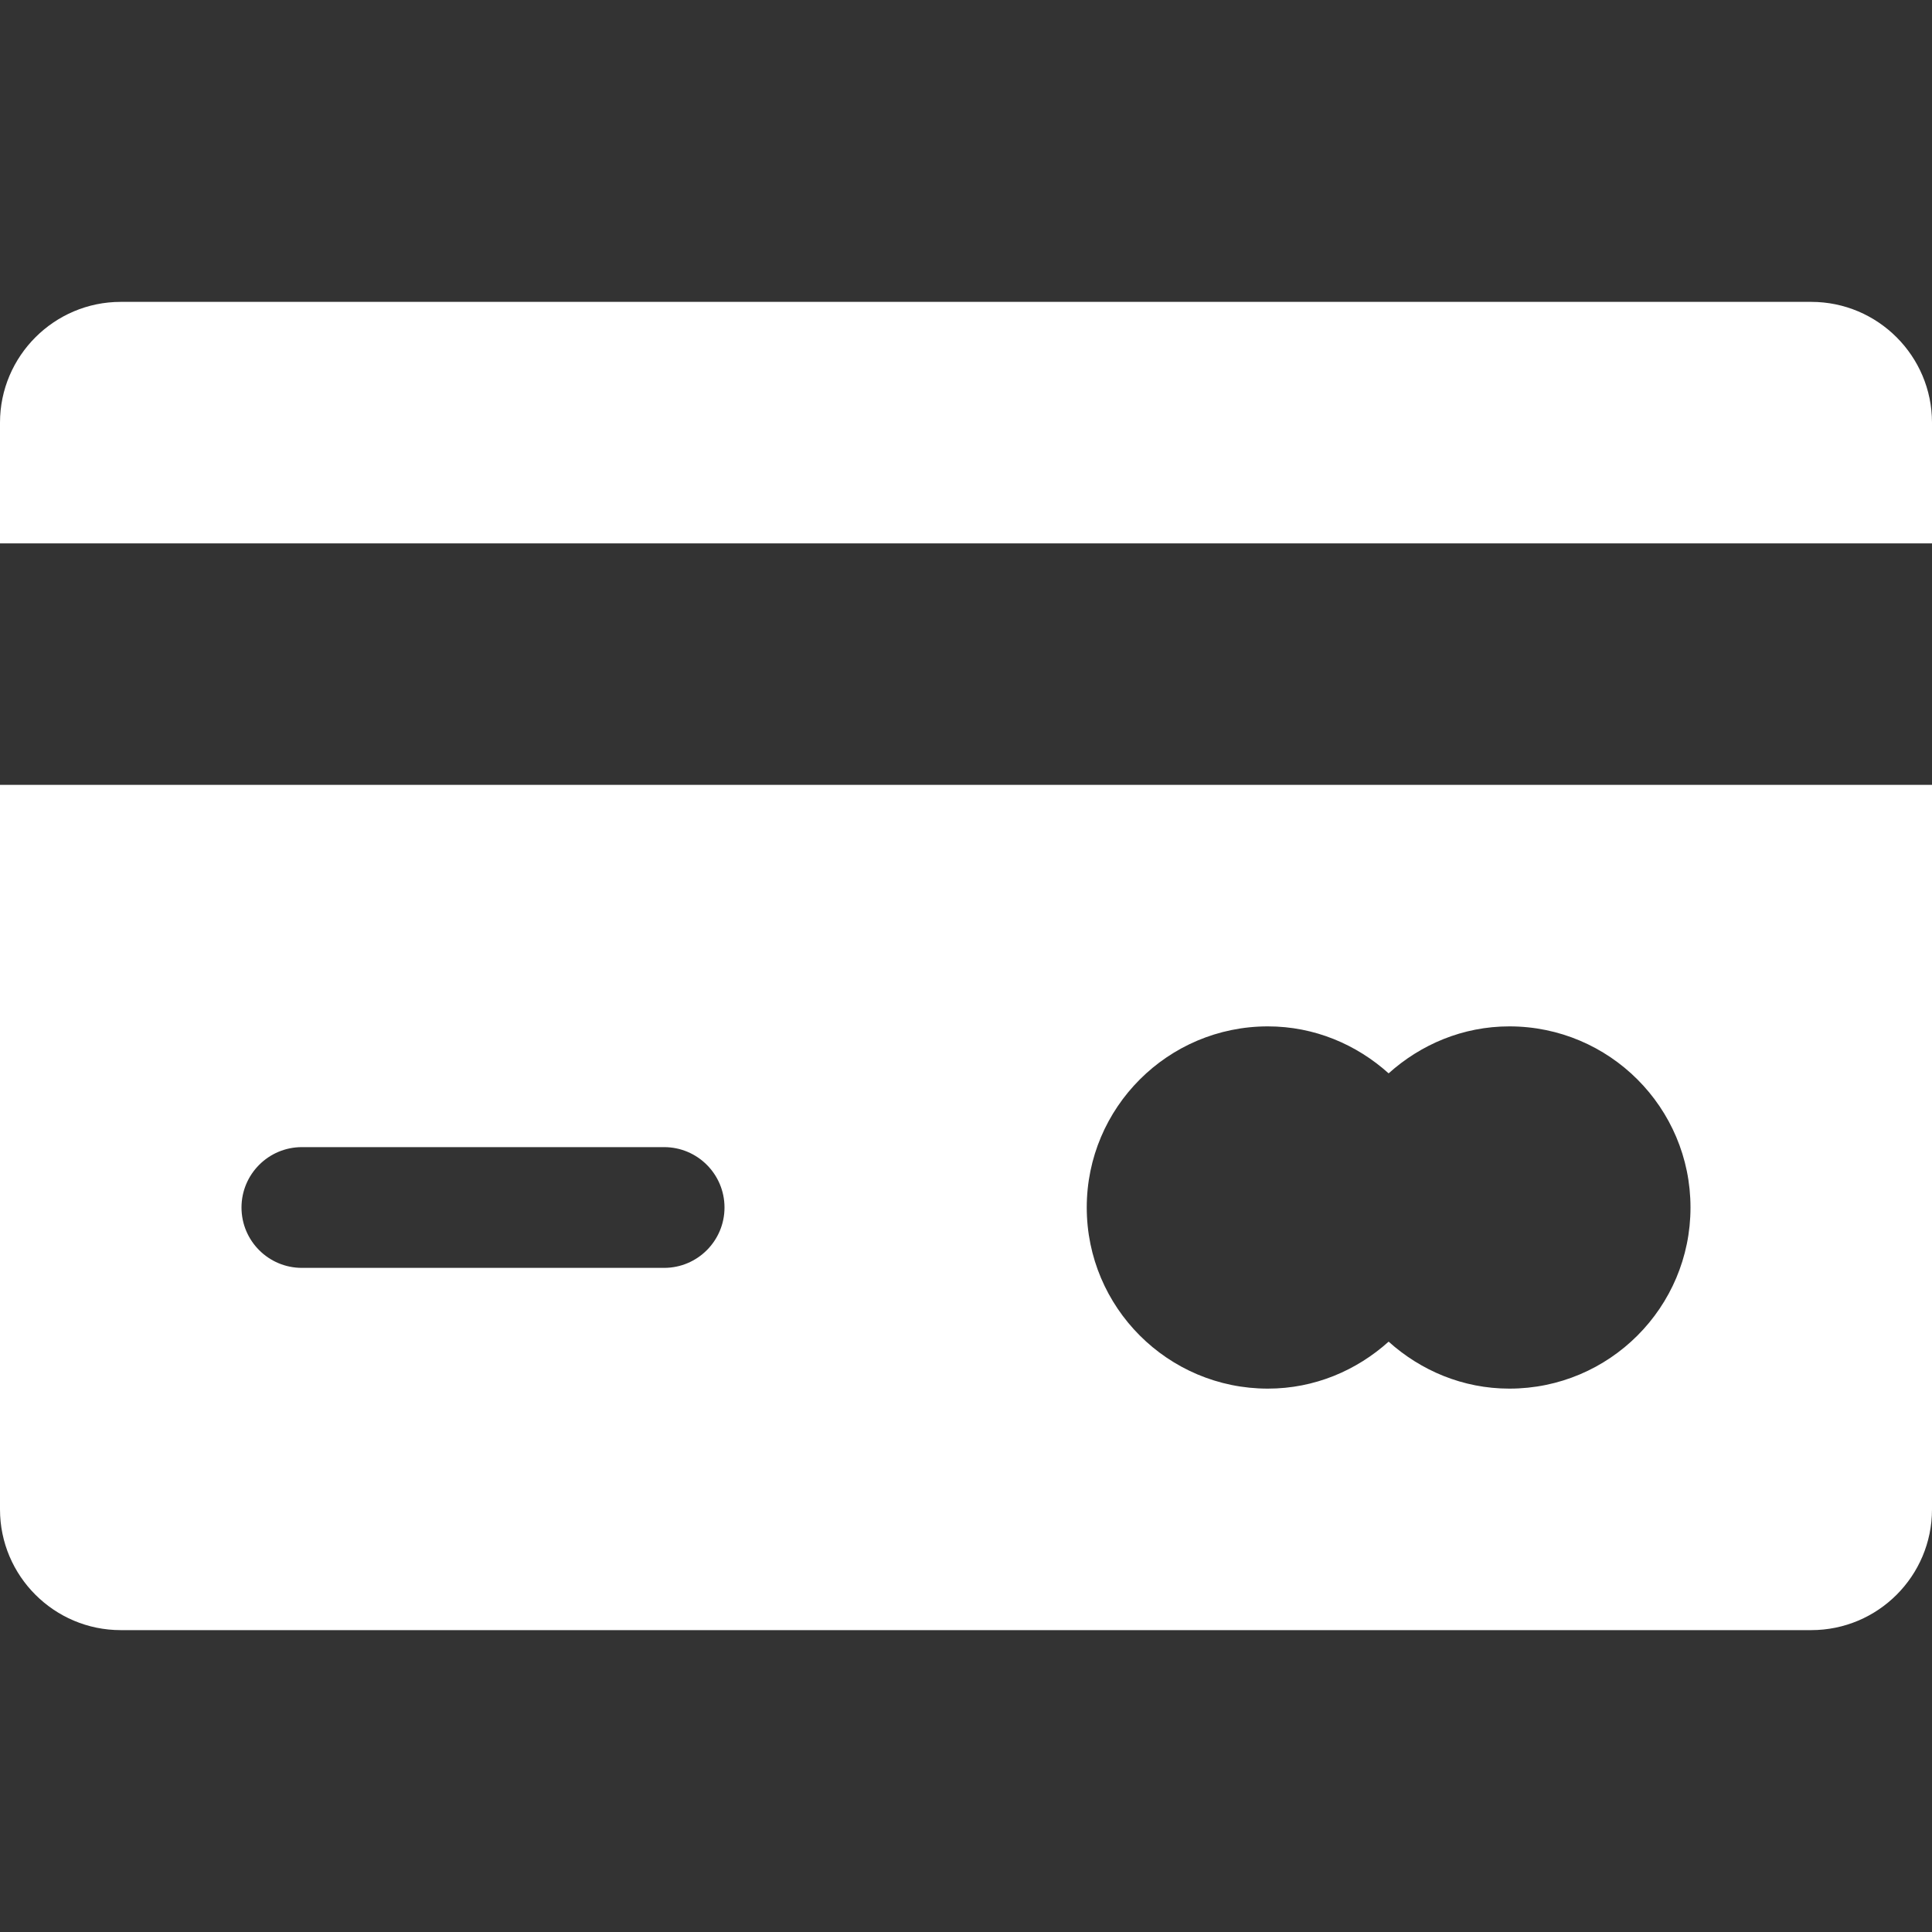 <?xml version="1.0"?>
<svg xmlns="http://www.w3.org/2000/svg" xmlns:xlink="http://www.w3.org/1999/xlink" xmlns:svgjs="http://svgjs.com/svgjs" version="1.1" width="512" height="512" x="0" y="0" viewBox="0 0 512 512" style="enable-background:new 0 0 512 512" xml:space="preserve" class=""><rect x="0" y="0" width="512" height="512" fill="#333333" stroke="none"/><g>
<g xmlns="http://www.w3.org/2000/svg">
	<g>
		<path d="M0,208v192c0,17.664,14.368,32,32,32h448c17.664,0,32-14.336,32-32V208H0z M176,336H80c-8.832,0-16-7.168-16-16    c0-8.832,7.168-16,16-16h96c8.832,0,16,7.168,16,16C192,328.832,184.832,336,176,336z M400,368c-12.352,0-23.488-4.8-32-12.448    C359.488,363.2,348.352,368,336,368c-26.496,0-48-21.504-48-48c0-26.496,21.504-48,48-48c12.352,0,23.488,4.8,32,12.448    C376.512,276.8,387.648,272,400,272c26.496,0,48,21.504,48,48C448,346.496,426.496,368,400,368z" fill="#ffffff" data-original="#000000" style="" class=""/>
	</g>
</g>
<g xmlns="http://www.w3.org/2000/svg">
	<g>
		<path d="M480,80H32C14.368,80,0,94.368,0,112v32h512v-32C512,94.368,497.664,80,480,80z" fill="#ffffff" data-original="#000000" style="" class=""/>
	</g>
</g>
<g xmlns="http://www.w3.org/2000/svg">
</g>
<g xmlns="http://www.w3.org/2000/svg">
</g>
<g xmlns="http://www.w3.org/2000/svg">
</g>
<g xmlns="http://www.w3.org/2000/svg">
</g>
<g xmlns="http://www.w3.org/2000/svg">
</g>
<g xmlns="http://www.w3.org/2000/svg">
</g>
<g xmlns="http://www.w3.org/2000/svg">
</g>
<g xmlns="http://www.w3.org/2000/svg">
</g>
<g xmlns="http://www.w3.org/2000/svg">
</g>
<g xmlns="http://www.w3.org/2000/svg">
</g>
<g xmlns="http://www.w3.org/2000/svg">
</g>
<g xmlns="http://www.w3.org/2000/svg">
</g>
<g xmlns="http://www.w3.org/2000/svg">
</g>
<g xmlns="http://www.w3.org/2000/svg">
</g>
<g xmlns="http://www.w3.org/2000/svg">
</g>
</g></svg>
